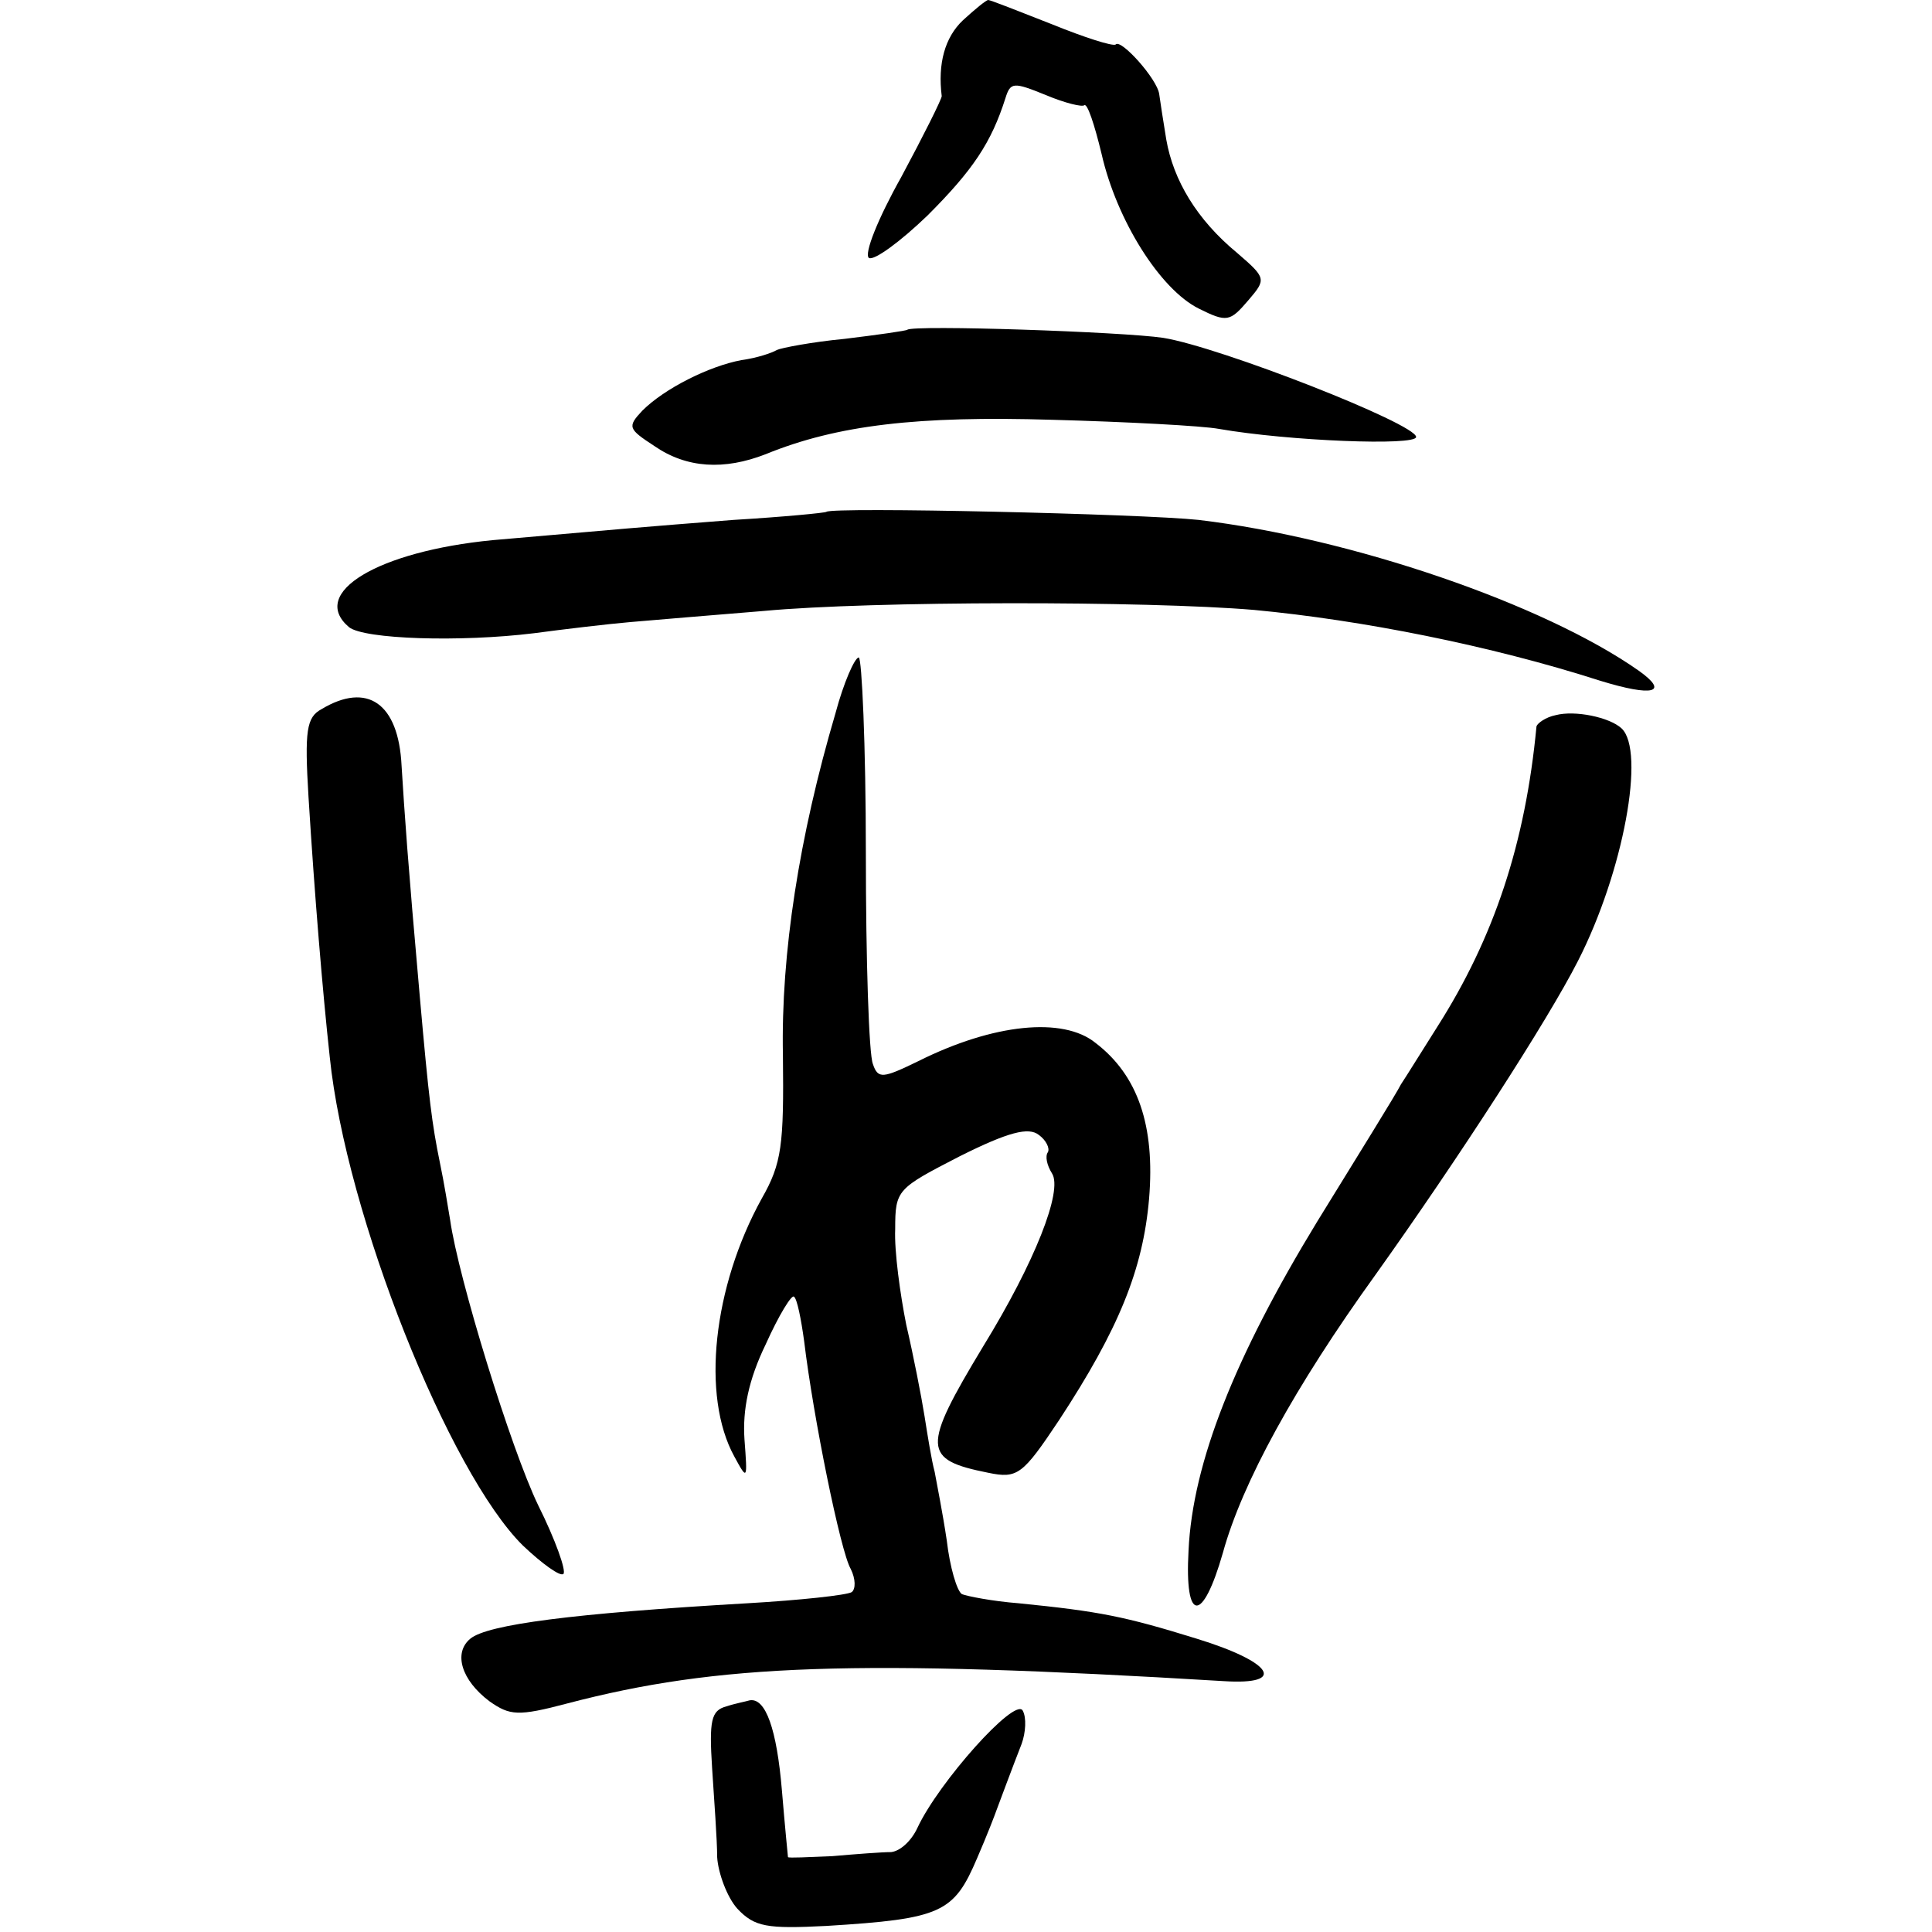 <?xml version="1.0" standalone="no"?>
<!DOCTYPE svg PUBLIC "-//W3C//DTD SVG 20010904//EN"
 "http://www.w3.org/TR/2001/REC-SVG-20010904/DTD/svg10.dtd">
<svg version="1.0" xmlns="http://www.w3.org/2000/svg"
 width="191pt" height="191pt" viewBox="0 0 191 191"
 preserveAspectRatio="xMidYMid meet">
<g transform="translate(0,191) scale(0.1,-0.1)"
fill="#000000" stroke="none">
<path d="M952 1890 c-18 -17 -25 -43 -21 -75 0 -3 -18 -39 -40 -80 -23 -41
-37 -76 -32 -80 5 -3 31 16 58 42 45 45 63 72 77 116 5 16 8 16 40 3 19 -8 36
-12 38 -10 3 2 10 -19 17 -48 15 -66 58 -134 96 -153 28 -14 31 -13 49 8 18
21 18 22 -11 47 -40 33 -63 72 -70 112 -3 18 -6 38 -7 45 -2 15 -38 55 -43 49
-3 -2 -31 7 -63 20 -33 13 -61 24 -63 24 -2 0 -13 -9 -25 -20z"/>
<path d="M897 1584 c-1 -1 -29 -5 -62 -9 -32 -3 -63 -9 -67 -11 -5 -3 -20 -8
-35 -10 -32 -6 -76 -28 -98 -50 -15 -16 -14 -18 12 -35 32 -22 69 -24 110 -8
71 29 151 38 283 34 74 -2 149 -6 165 -9 69 -12 195 -17 195 -8 0 13 -194 89
-250 98 -40 6 -247 13 -253 8z"/>
<path d="M817 1404 c-1 -1 -42 -5 -92 -8 -90 -7 -112 -9 -238 -20 -113 -11
-182 -52 -142 -86 15 -12 110 -15 183 -6 30 4 72 9 95 11 23 2 83 7 132 11
107 10 379 10 485 1 106 -10 233 -35 342 -70 52 -16 69 -12 38 10 -94 66 -284
131 -435 149 -56 6 -362 13 -368 8z"/>
<path d="M826 1205 c-36 -122 -54 -238 -52 -338 1 -89 -1 -107 -21 -142 -48
-87 -60 -195 -27 -255 13 -24 13 -23 10 17 -2 29 4 59 21 94 13 29 26 50 28
47 3 -2 7 -22 10 -44 9 -75 36 -208 46 -225 5 -10 5 -20 1 -23 -5 -3 -51 -8
-103 -11 -173 -10 -257 -21 -274 -35 -17 -14 -9 -41 19 -62 20 -14 28 -15 77
-2 149 39 284 44 649 22 63 -4 48 19 -27 42 -71 22 -96 27 -176 35 -26 2 -51
7 -56 9 -5 3 -12 27 -15 53 -4 27 -10 57 -12 68 -3 11 -7 36 -10 55 -3 19 -11
60 -18 90 -6 30 -12 73 -11 95 0 39 2 40 64 72 48 24 68 29 78 21 7 -5 11 -13
9 -17 -3 -4 -1 -13 4 -21 11 -17 -17 -88 -68 -171 -61 -101 -60 -112 5 -125
29 -6 34 -2 70 52 59 90 83 149 89 219 6 72 -11 122 -53 154 -32 26 -101 19
-175 -18 -35 -17 -40 -18 -45 -3 -4 9 -7 103 -7 209 0 106 -4 193 -7 193 -4 0
-15 -25 -23 -55z"/>
<path d="M318 1209 c-15 -8 -17 -21 -13 -87 6 -97 14 -193 21 -257 16 -156
118 -411 191 -483 19 -18 37 -31 40 -28 3 3 -8 34 -25 68 -27 56 -79 225 -87
282 -2 12 -6 37 -10 56 -8 39 -11 63 -20 165 -12 135 -15 180 -18 228 -3 62
-34 83 -79 56z"/>
<path d="M1538 1203 c-10 -2 -18 -8 -19 -11 -11 -116 -42 -209 -98 -297 -14
-22 -30 -48 -36 -57 -5 -10 -43 -71 -83 -136 -81 -133 -123 -238 -127 -325 -4
-72 14 -72 34 -2 19 69 71 164 151 275 82 115 170 251 200 310 45 88 67 208
43 230 -12 11 -46 18 -65 13z"/>
<path d="M718 223 c-15 -4 -17 -14 -14 -61 2 -31 5 -71 5 -88 1 -16 10 -40 20
-51 17 -18 29 -20 88 -17 114 7 126 13 149 67 10 23 18 44 19 47 3 8 16 43 25
66 4 11 5 26 1 33 -8 13 -83 -71 -104 -116 -6 -13 -17 -23 -26 -24 -9 0 -35
-2 -58 -4 -24 -1 -43 -2 -44 -1 0 0 -3 30 -6 66 -5 60 -16 92 -32 89 -3 -1
-14 -3 -23 -6z"/>
</g>
</svg>

